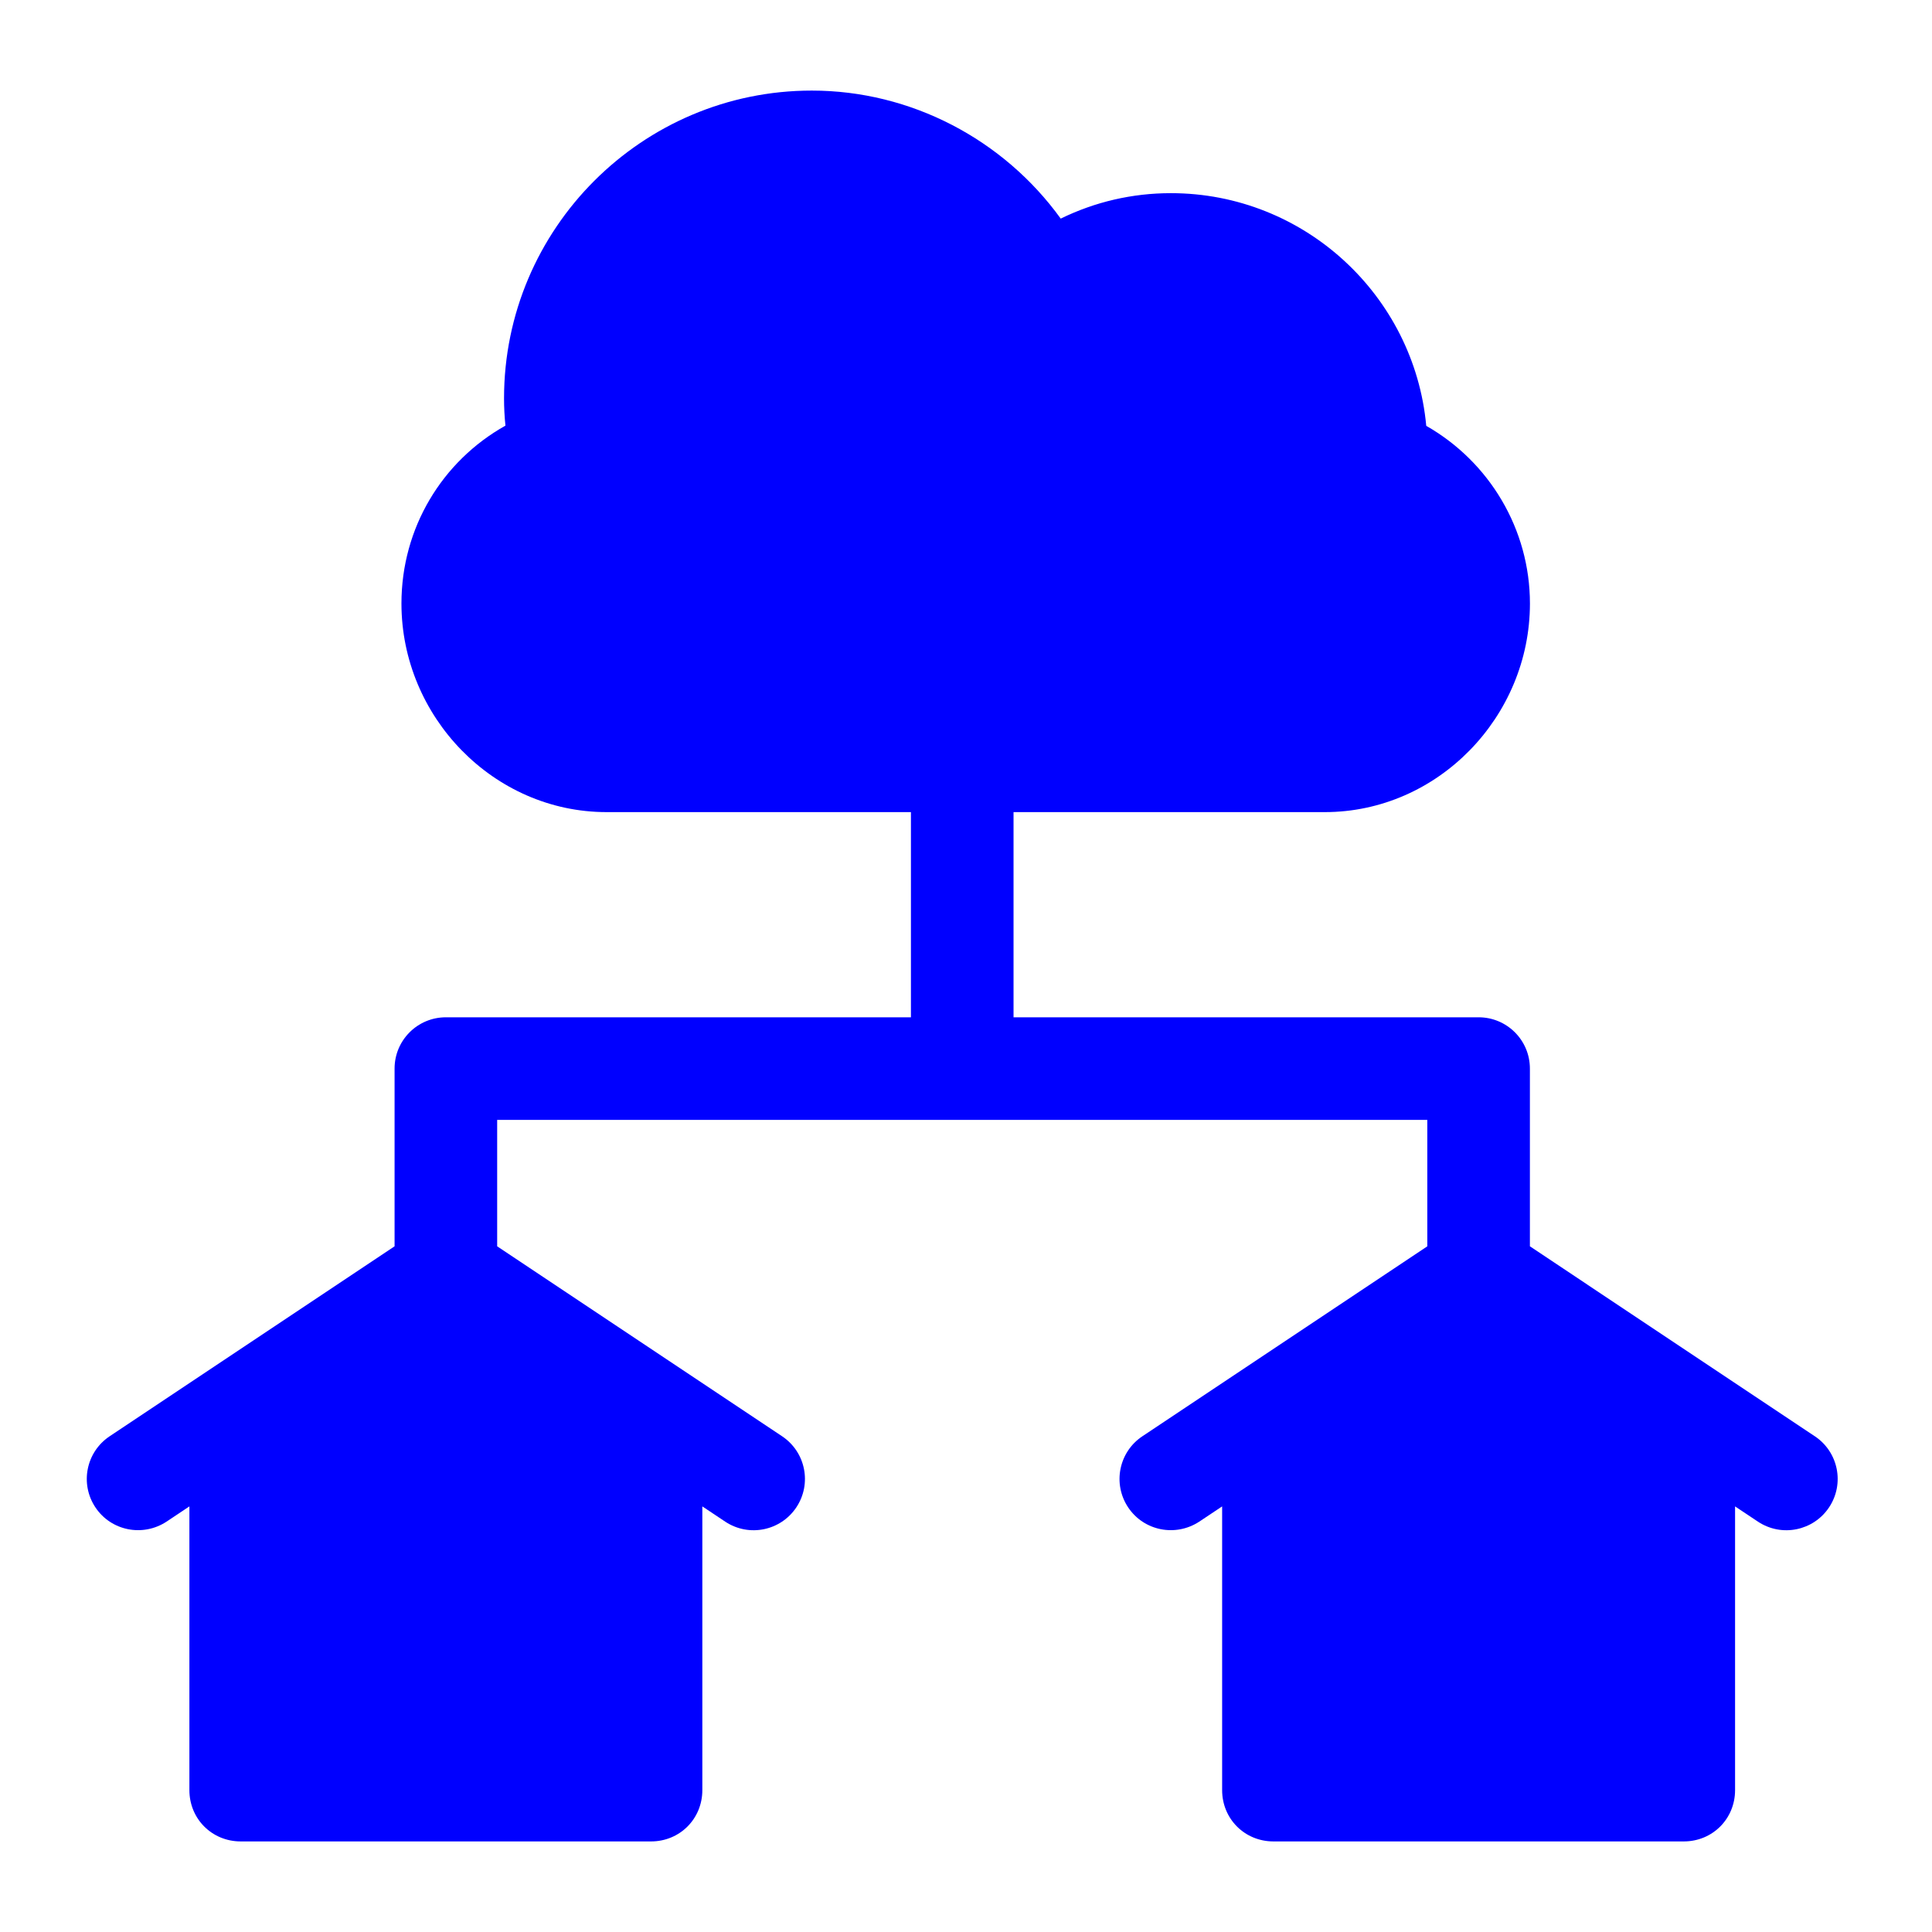 <?xml version="1.0" encoding="utf-8"?>
<!-- Generator: Adobe Illustrator 15.0.0, SVG Export Plug-In  -->
<!DOCTYPE svg>
<svg version="1.2" baseProfile="tiny"
	 xmlns="http://www.w3.org/2000/svg" xmlns:xlink="http://www.w3.org/1999/xlink" xmlns:a="http://ns.adobe.com/AdobeSVGViewerExtensions/3.0/"
	 x="0px" y="0px" width="512px" height="512px" viewBox="-23.001 -24.005 512 512" xml:space="preserve">
<defs>
</defs>
<path fill="#0000FF" d="M95.158,245.589c-7.514,0-13.593,6.08-13.593,13.594v47.099L6.058,356.62
	c-6.252,4.169-7.939,12.598-3.771,18.851c4.155,6.226,12.545,7.899,18.851,3.771l6.053-4.036v75.192
	c0,7.612,5.98,13.594,13.593,13.594h108.748c7.613,0,13.593-5.981,13.593-13.594v-75.192l6.054,4.036
	c6.357,4.213,14.753,2.385,18.851-3.771c4.169-6.252,2.482-14.682-3.77-18.851l-75.507-50.339v-33.506h246.495v33.506
	l-75.507,50.339c-6.252,4.169-7.938,12.598-3.77,18.851c4.154,6.226,12.544,7.899,18.85,3.771l6.055-4.036v75.192
	c0,7.612,5.979,13.594,13.593,13.594h108.748c7.612,0,13.593-5.981,13.593-13.594v-75.192l6.055,4.036
	c6.356,4.213,14.753,2.385,18.85-3.771c4.169-6.252,2.482-14.682-3.77-18.851l-75.507-50.339v-47.099
	c0-7.514-6.08-13.594-13.594-13.594H245.597v-54.374h82.477c29.988,0,54.374-25.292,54.374-55.28
	c0-19.66-10.727-37.541-27.479-47.086c-3.187-34.528-32.324-61.662-67.676-61.662c-10.209,0-20.099,2.296-29.191,6.743
	C242.938,12.943,218.392,0,192.135,0c-44.975,0-81.561,36.585-81.561,81.561c0,2.376,0.12,4.779,0.372,7.234
	c-16.86,9.452-27.559,27.187-27.559,47.139c0,29.988,24.386,55.28,54.374,55.28h80.644v54.374H95.158z"/>
</svg>
